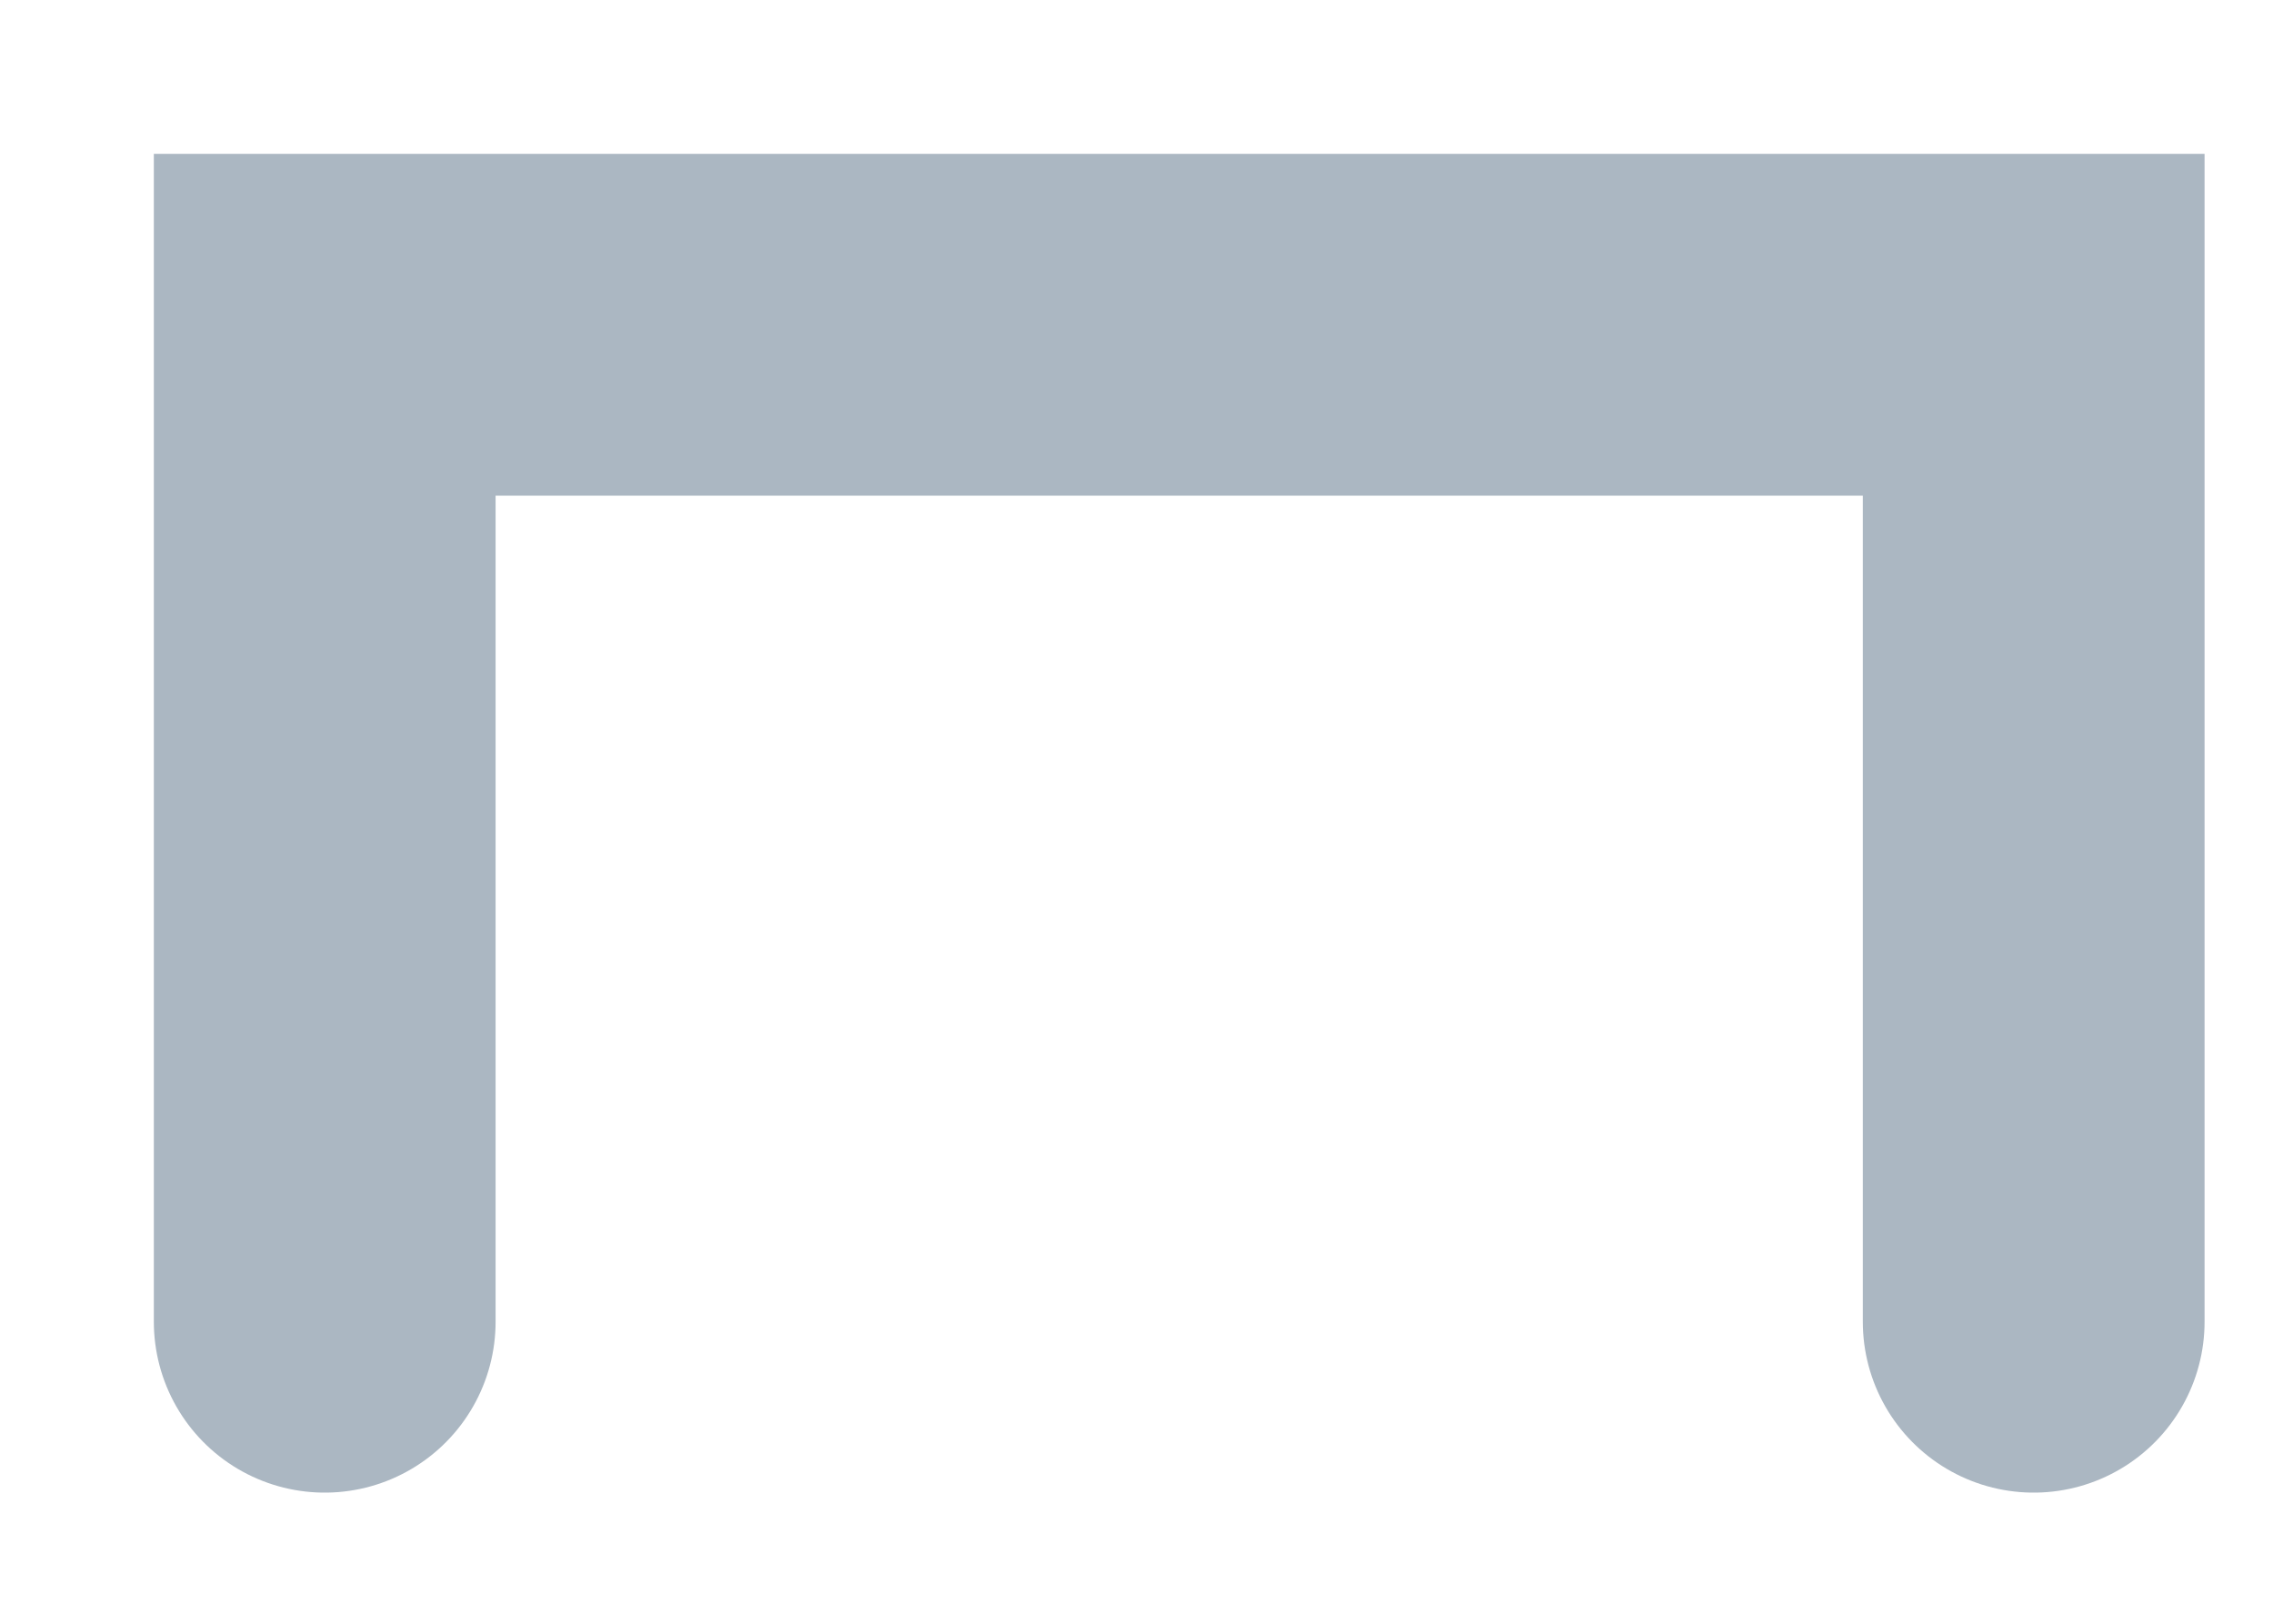 <?xml version="1.0" encoding="utf-8"?>
<svg xmlns="http://www.w3.org/2000/svg" fill="none" height="100%" overflow="visible" preserveAspectRatio="none" style="display: block;" viewBox="0 0 14 10" width="100%">
<path d="M2 8.14V2H12.526V8.14" id="Vector" stroke="#ABB7C2" stroke-linecap="round" stroke-width="2.105"/>
</svg>